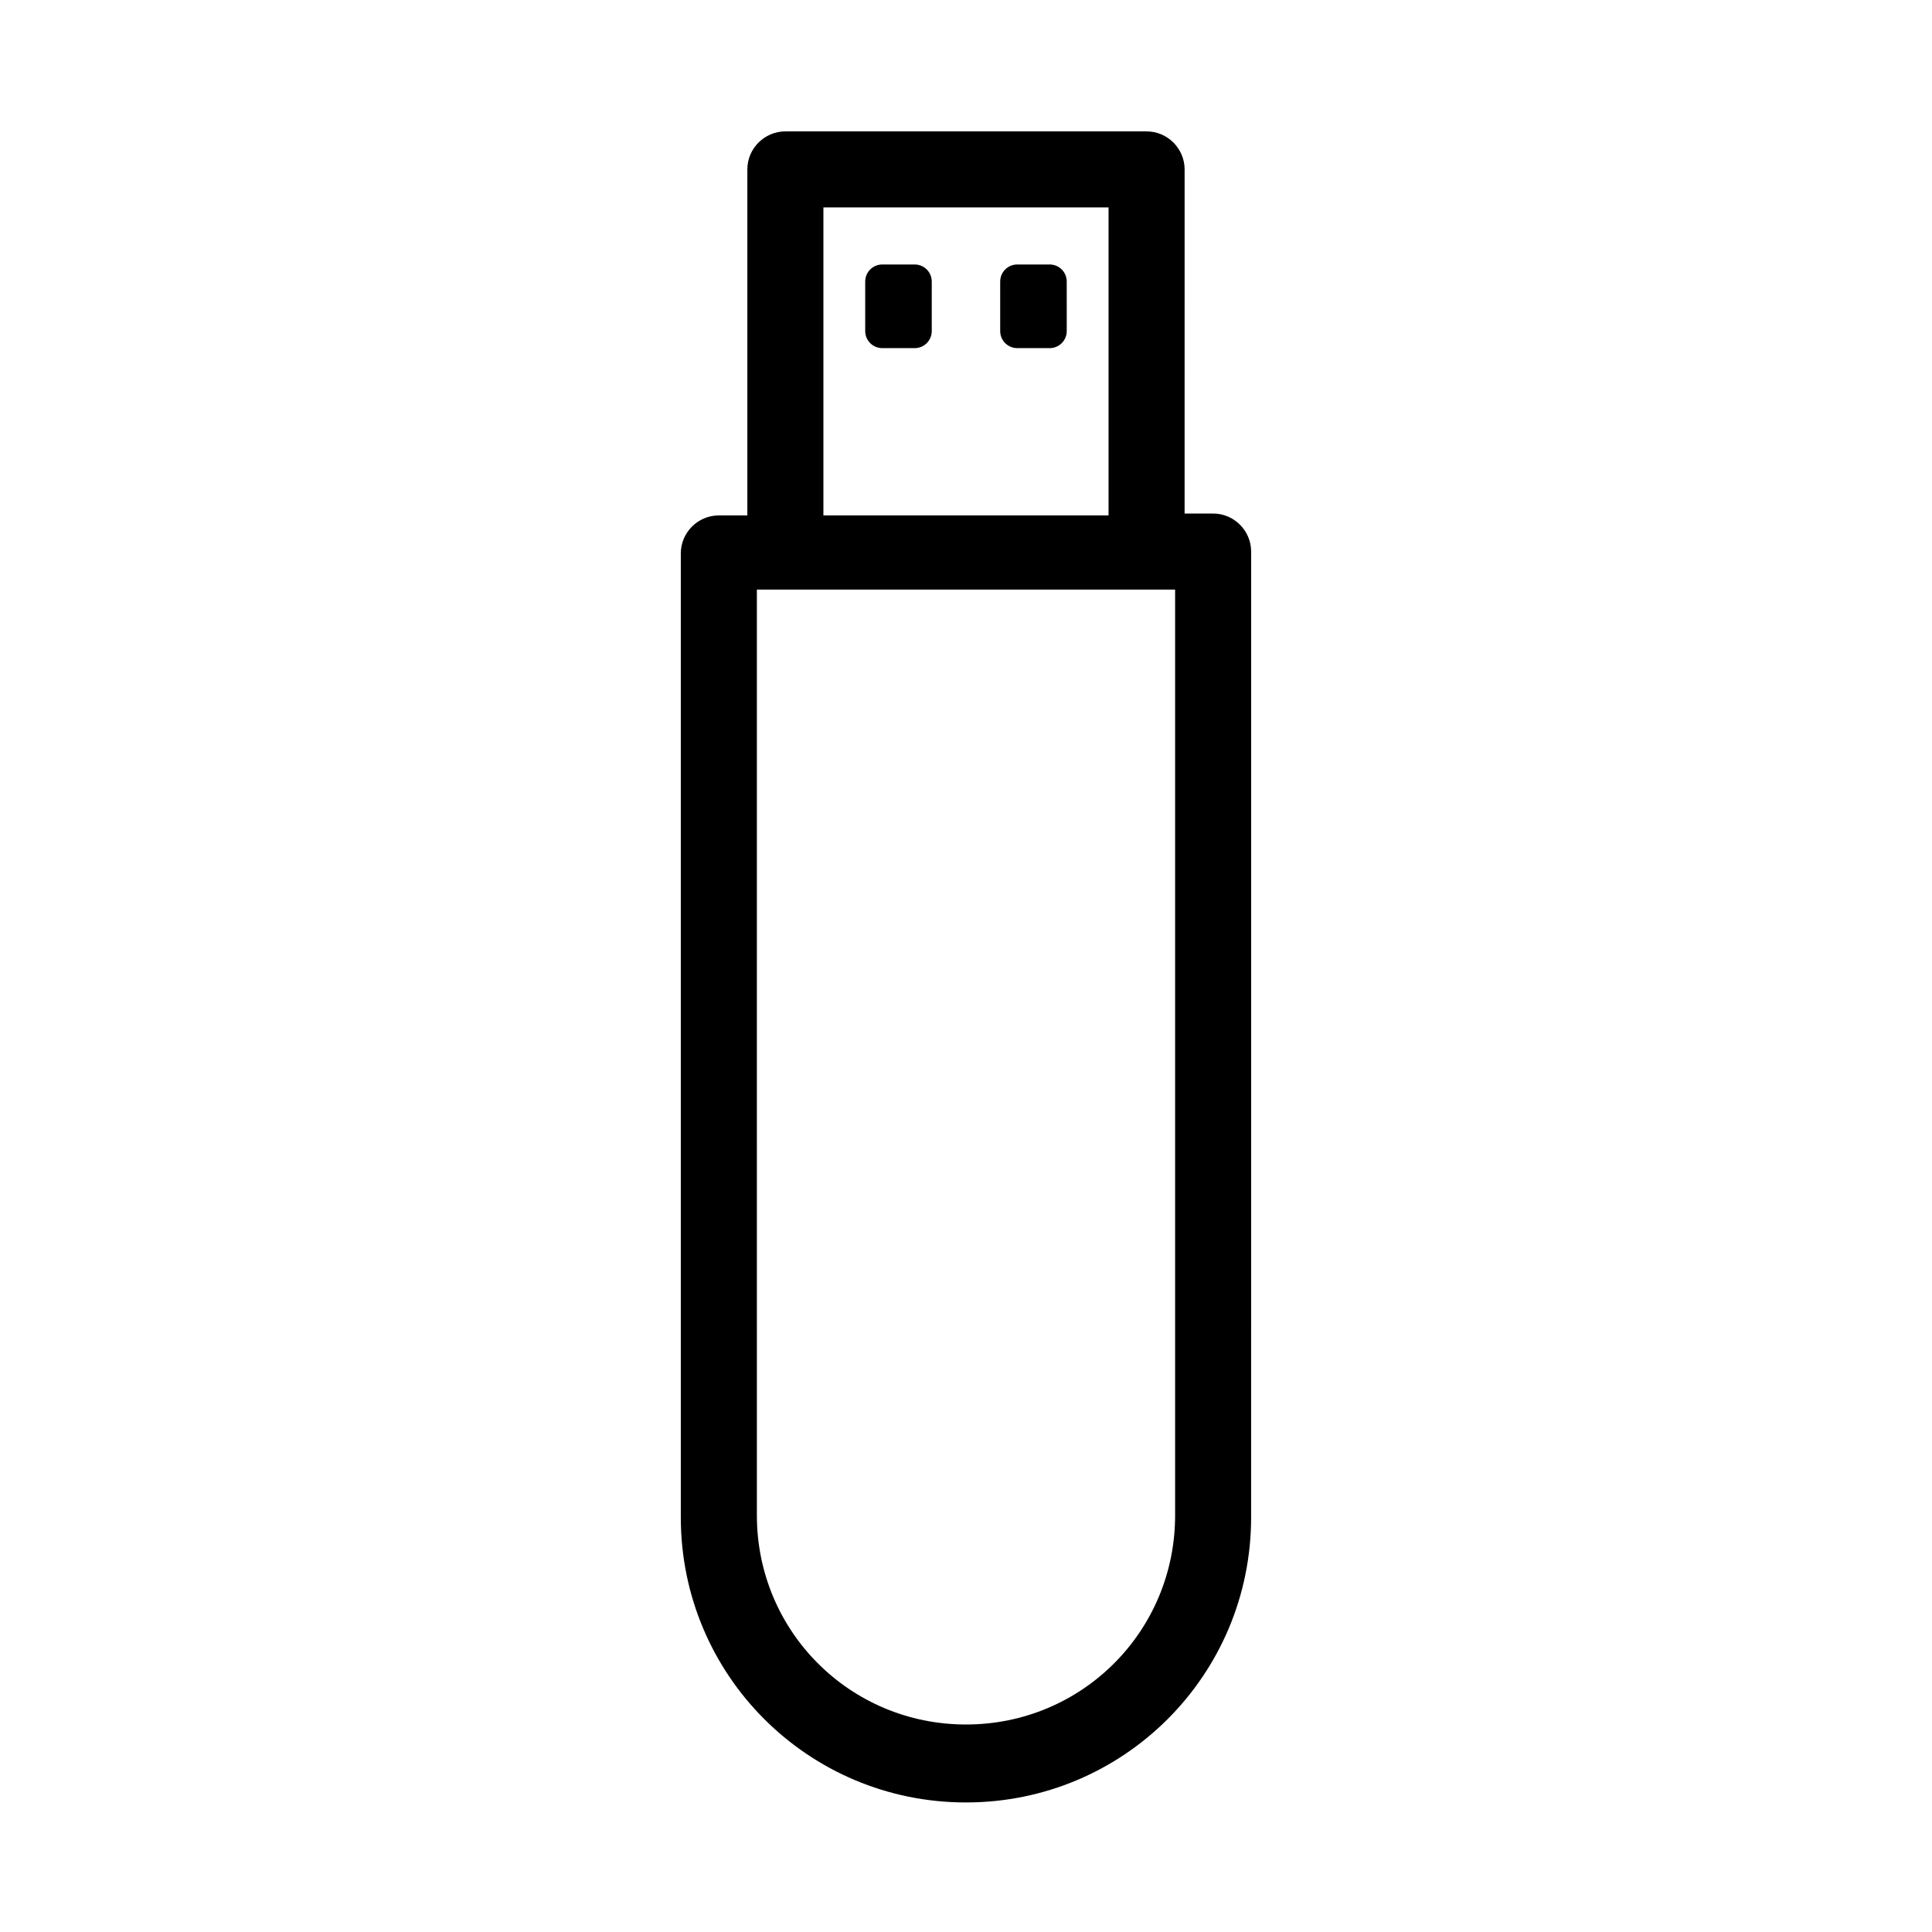 <?xml version="1.0" encoding="UTF-8"?>
<!-- The Best Svg Icon site in the world: iconSvg.co, Visit us! https://iconsvg.co -->
<svg fill="#000000" width="800px" height="800px" version="1.1" viewBox="144 144 512 512" xmlns="http://www.w3.org/2000/svg">
 <g>
  <path d="m386.39 214.09h-8.566c-2.519 0-4.535 2.016-4.535 4.535v13.098c0 2.519 2.016 4.535 4.535 4.535h8.566c2.519 0 4.535-2.016 4.535-4.535v-13.098c0-2.519-2.016-4.535-4.535-4.535zm35.773 0h-8.566c-2.519 0-4.535 2.016-4.535 4.535v13.098c0 2.519 2.016 4.535 4.535 4.535h8.566c2.519 0 4.535-2.016 4.535-4.535l-0.004-13.098c0-2.519-2.016-4.535-4.535-4.535z"/>
  <path d="m465.49 280.09h-7.559l0.004-91.191c0-5.543-4.535-10.078-10.078-10.078h-95.723c-5.543 0-10.078 4.535-10.078 10.078v91.691h-7.555c-5.543 0-10.078 4.535-10.078 10.078v255.43c0 41.816 33.754 75.57 75.57 75.57s75.57-33.754 75.57-75.57l0.004-255.93c0-5.543-4.535-10.078-10.078-10.078zm-103.28-81.117h75.57v81.617h-75.57zm93.207 346.62c0 30.73-24.688 55.418-55.418 55.418s-55.418-24.688-55.418-55.418l-0.004-245.35h110.84v245.36z"/>
 </g>
</svg>
